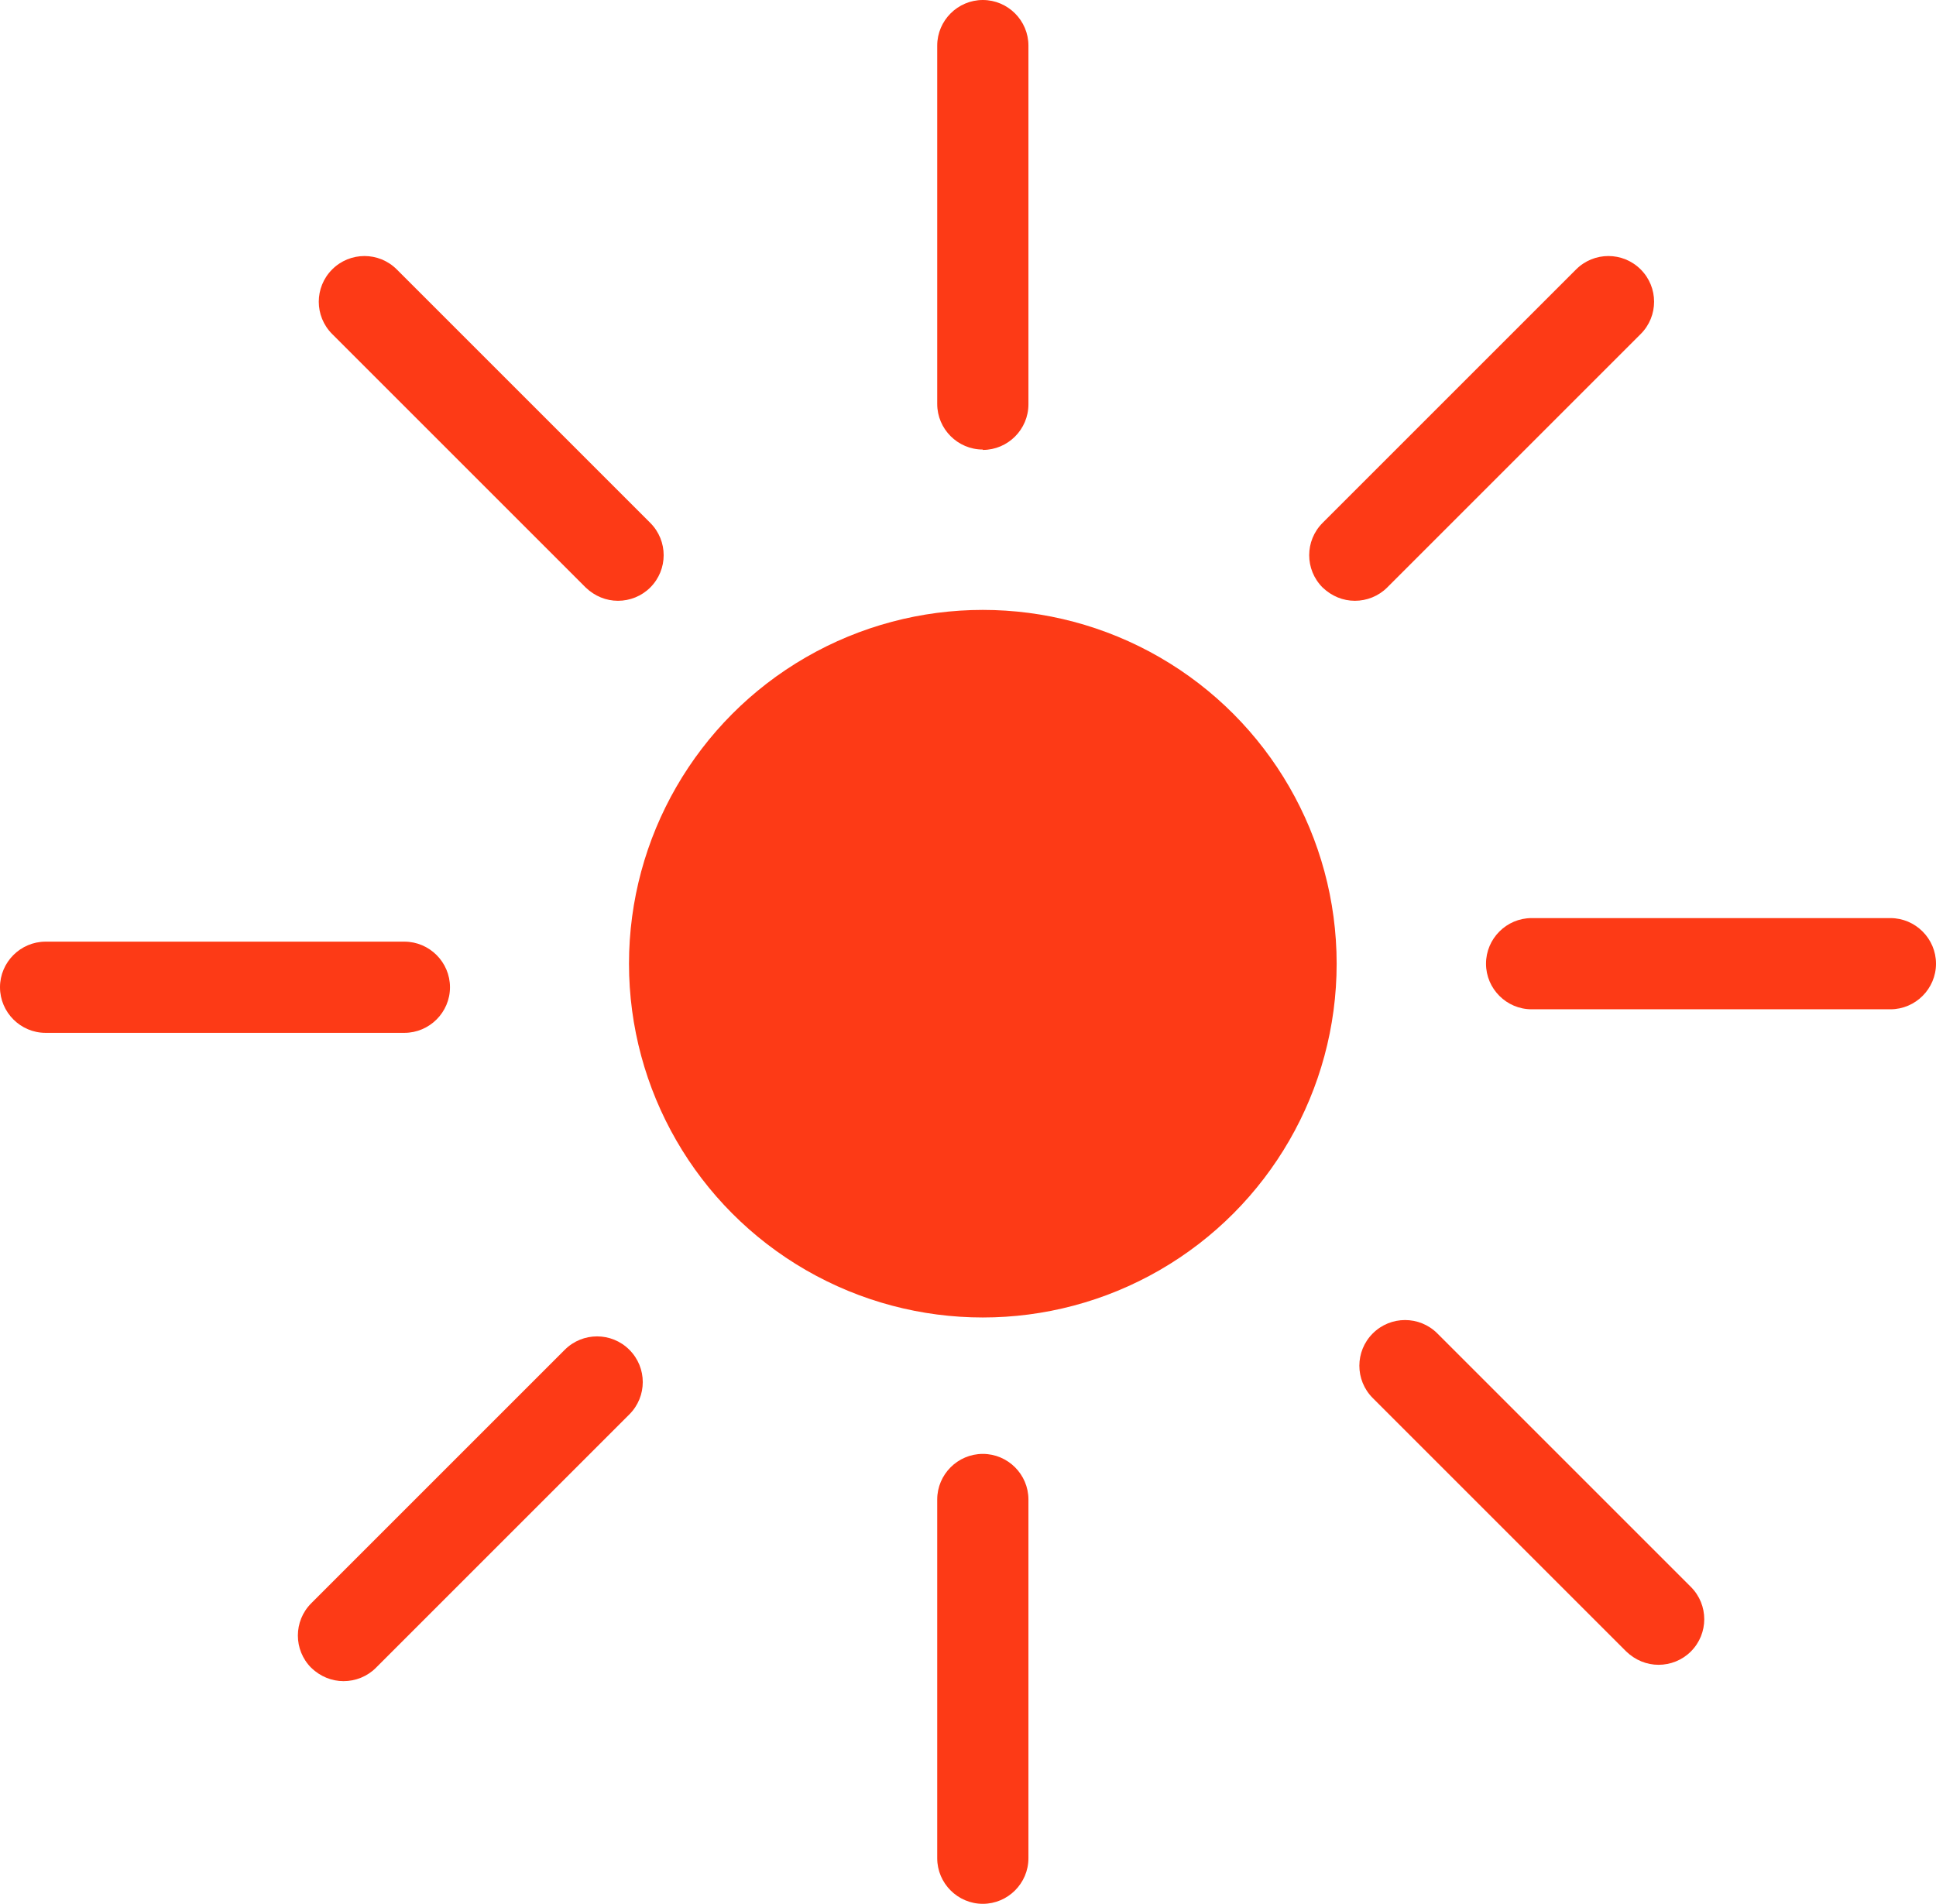<?xml version="1.0" encoding="UTF-8"?> <svg xmlns="http://www.w3.org/2000/svg" id="Layer_2" data-name="Layer 2" viewBox="0 0 50.94 50.1"> <defs> <style> .cls-1 { fill: #fd3a16; } </style> </defs> <g id="_Подвал" data-name="Подвал"> <g> <circle class="cls-1" cx="25.86" cy="25.36" r="9.31"></circle> <path class="cls-1" d="m25.86,11.83c-.66,0-1.2-.54-1.2-1.2V1.2c0-.66.54-1.2,1.2-1.2s1.2.54,1.2,1.2v9.44c0,.66-.54,1.2-1.2,1.2Z"></path> <path class="cls-1" d="m25.86,50.1c-.66,0-1.2-.54-1.2-1.2v-9.44c0-.66.54-1.2,1.2-1.2s1.2.54,1.2,1.2v9.44c0,.66-.54,1.2-1.2,1.2Z"></path> <path class="cls-1" d="m49.74,26.56h-9.44c-.66,0-1.2-.54-1.2-1.2s.54-1.2,1.2-1.2h9.44c.66,0,1.2.54,1.2,1.2s-.54,1.2-1.2,1.2Z"></path> <path class="cls-1" d="m10.63,27.18H1.2c-.66,0-1.2-.54-1.2-1.2s.54-1.2,1.2-1.2h9.44c.66,0,1.2.54,1.2,1.2s-.54,1.2-1.2,1.2Z"></path> <path class="cls-1" d="m9.04,44.24c-.31,0-.61-.12-.85-.35-.47-.47-.47-1.23,0-1.7l6.67-6.67c.47-.47,1.23-.47,1.7,0,.47.47.47,1.23,0,1.7l-6.67,6.67c-.23.23-.54.35-.85.35Z"></path> <path class="cls-1" d="m35.65,15.81c-.31,0-.61-.12-.85-.35-.47-.47-.47-1.23,0-1.7l6.67-6.67c.47-.47,1.23-.47,1.7,0,.47.47.47,1.23,0,1.7l-6.67,6.67c-.23.23-.54.35-.85.35Z"></path> <path class="cls-1" d="m43.64,43.81c-.31,0-.61-.12-.85-.35l-6.67-6.67c-.47-.47-.47-1.23,0-1.7.47-.47,1.23-.47,1.7,0l6.67,6.67c.47.47.47,1.23,0,1.7-.23.23-.54.35-.85.35Z"></path> <path class="cls-1" d="m16.26,15.81c-.31,0-.61-.12-.85-.35l-6.67-6.67c-.47-.47-.47-1.23,0-1.7.47-.47,1.23-.47,1.7,0l6.67,6.67c.47.47.47,1.23,0,1.7-.23.23-.54.35-.85.35Z"></path> </g> </g> </svg> 
